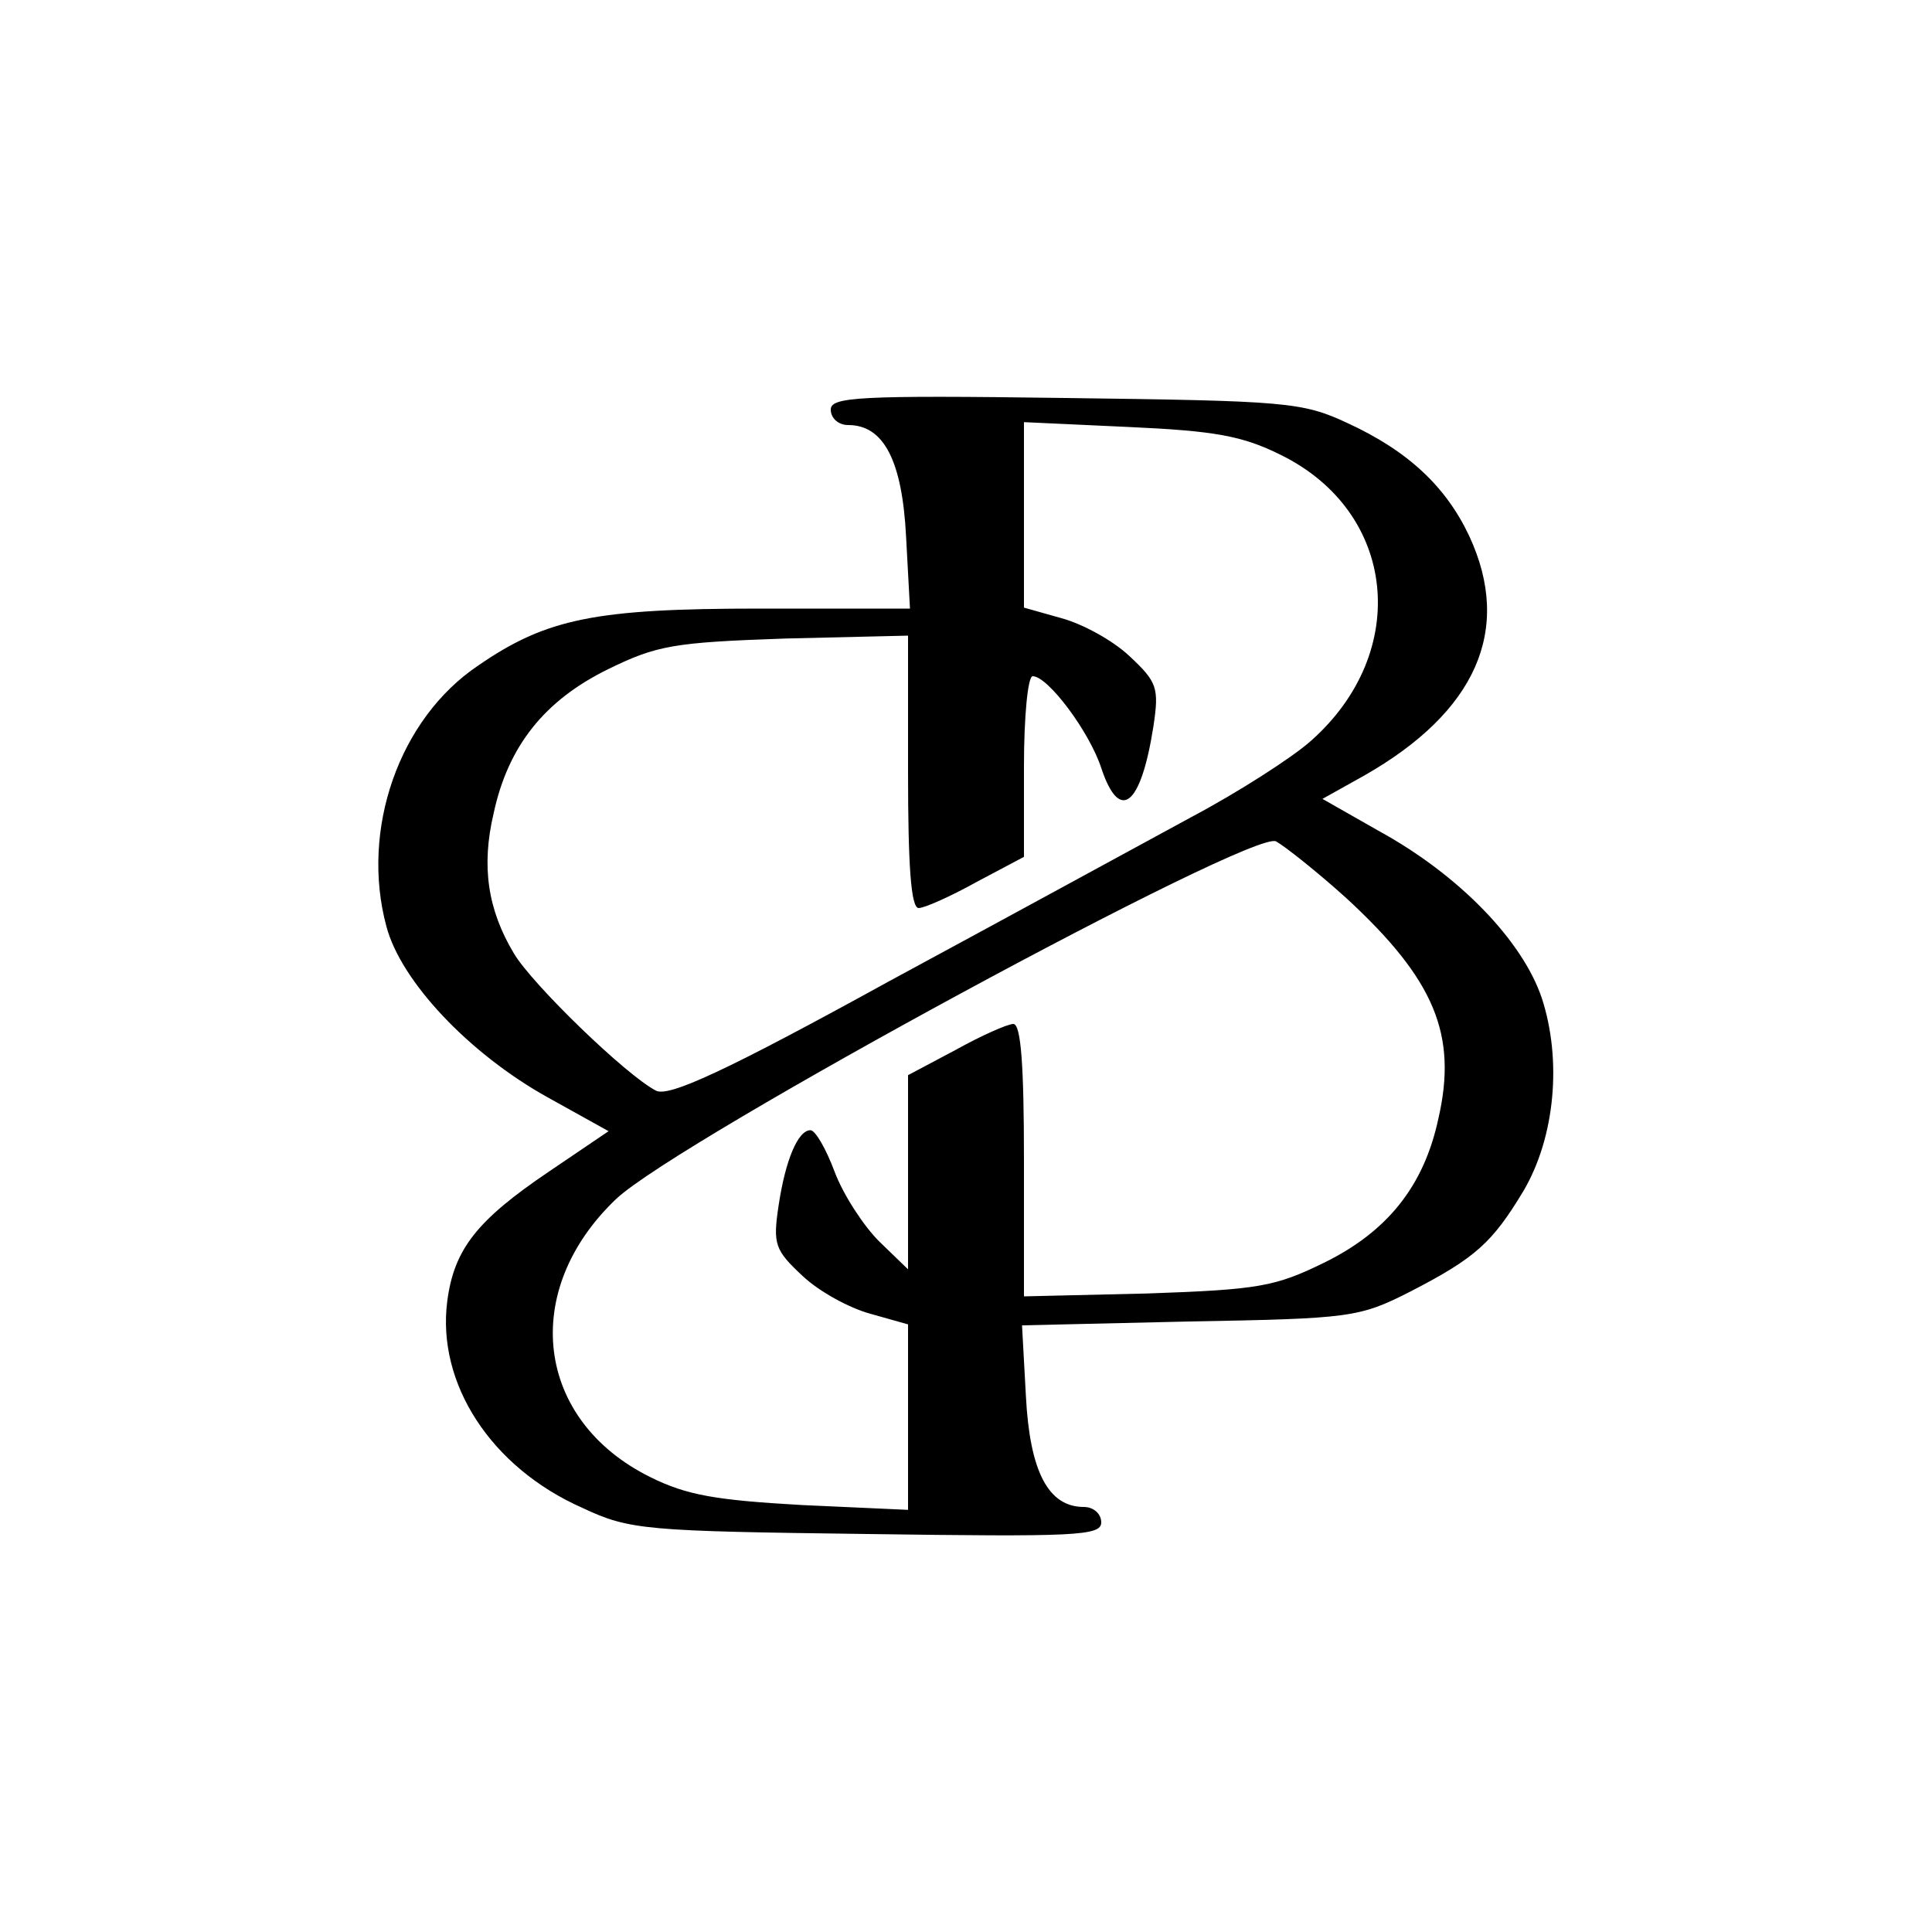 <?xml version="1.0" standalone="no"?>
<!DOCTYPE svg PUBLIC "-//W3C//DTD SVG 20010904//EN"
 "http://www.w3.org/TR/2001/REC-SVG-20010904/DTD/svg10.dtd">
<svg version="1.0" xmlns="http://www.w3.org/2000/svg"
 width="200pt" height="200pt" viewBox="0 0 200 200"
 preserveAspectRatio="xMidYMid meet">
<g transform="translate(0,200) scale(0.1,-0.1)"
fill="#000000" stroke="none">
<path d="M860 1576 c0 -9 8 -16 18 -16 37 0 56 -37 60 -116 l4 -74 -155 0
c-170 0 -221 -10 -292 -59 -82 -55 -122 -170 -95 -270 15 -57 86 -132 167
-177 l63 -35 -62 -42 c-74 -50 -98 -80 -105 -134 -11 -85 45 -172 140 -214 49
-23 65 -24 295 -27 215 -3 242 -2 242 12 0 9 -8 16 -18 16 -37 0 -56 37 -60
115 l-4 73 173 4 c167 3 176 4 229 31 68 35 85 51 117 104 33 56 40 136 19
200 -20 59 -85 127 -169 173 l-58 33 43 24 c116 66 154 151 109 248 -24 51
-63 88 -126 117 -47 22 -64 23 -292 26 -215 3 -243 1 -243 -12z m466 -47 c120
-59 135 -204 31 -296 -19 -17 -75 -53 -124 -79 -48 -26 -189 -103 -313 -170
-169 -93 -228 -120 -241 -113 -31 16 -128 110 -147 142 -27 45 -34 90 -21 145
15 70 53 117 118 149 51 25 68 28 184 32 l127 3 0 -141 c0 -97 3 -141 11 -141
6 0 33 12 60 27 l49 26 0 94 c0 51 4 93 9 93 16 0 59 -58 71 -95 19 -57 41
-40 54 43 6 40 4 46 -25 73 -17 16 -48 33 -70 39 l-39 11 0 96 0 96 108 -5
c89 -4 118 -9 158 -29z m68 -459 c91 -84 115 -141 95 -228 -15 -70 -53 -117
-118 -149 -51 -25 -68 -28 -183 -32 l-128 -3 0 141 c0 97 -3 141 -11 141 -6 0
-33 -12 -60 -27 l-49 -26 0 -100 0 -101 -30 29 c-16 16 -37 48 -46 72 -9 24
-20 43 -25 43 -13 0 -26 -31 -33 -78 -6 -40 -4 -46 25 -73 17 -16 48 -33 70
-39 l39 -11 0 -96 0 -96 -110 5 c-88 5 -119 10 -157 29 -119 59 -135 193 -35
288 65 61 659 383 683 370 9 -5 42 -31 73 -59z"/>
</g>
</svg>

